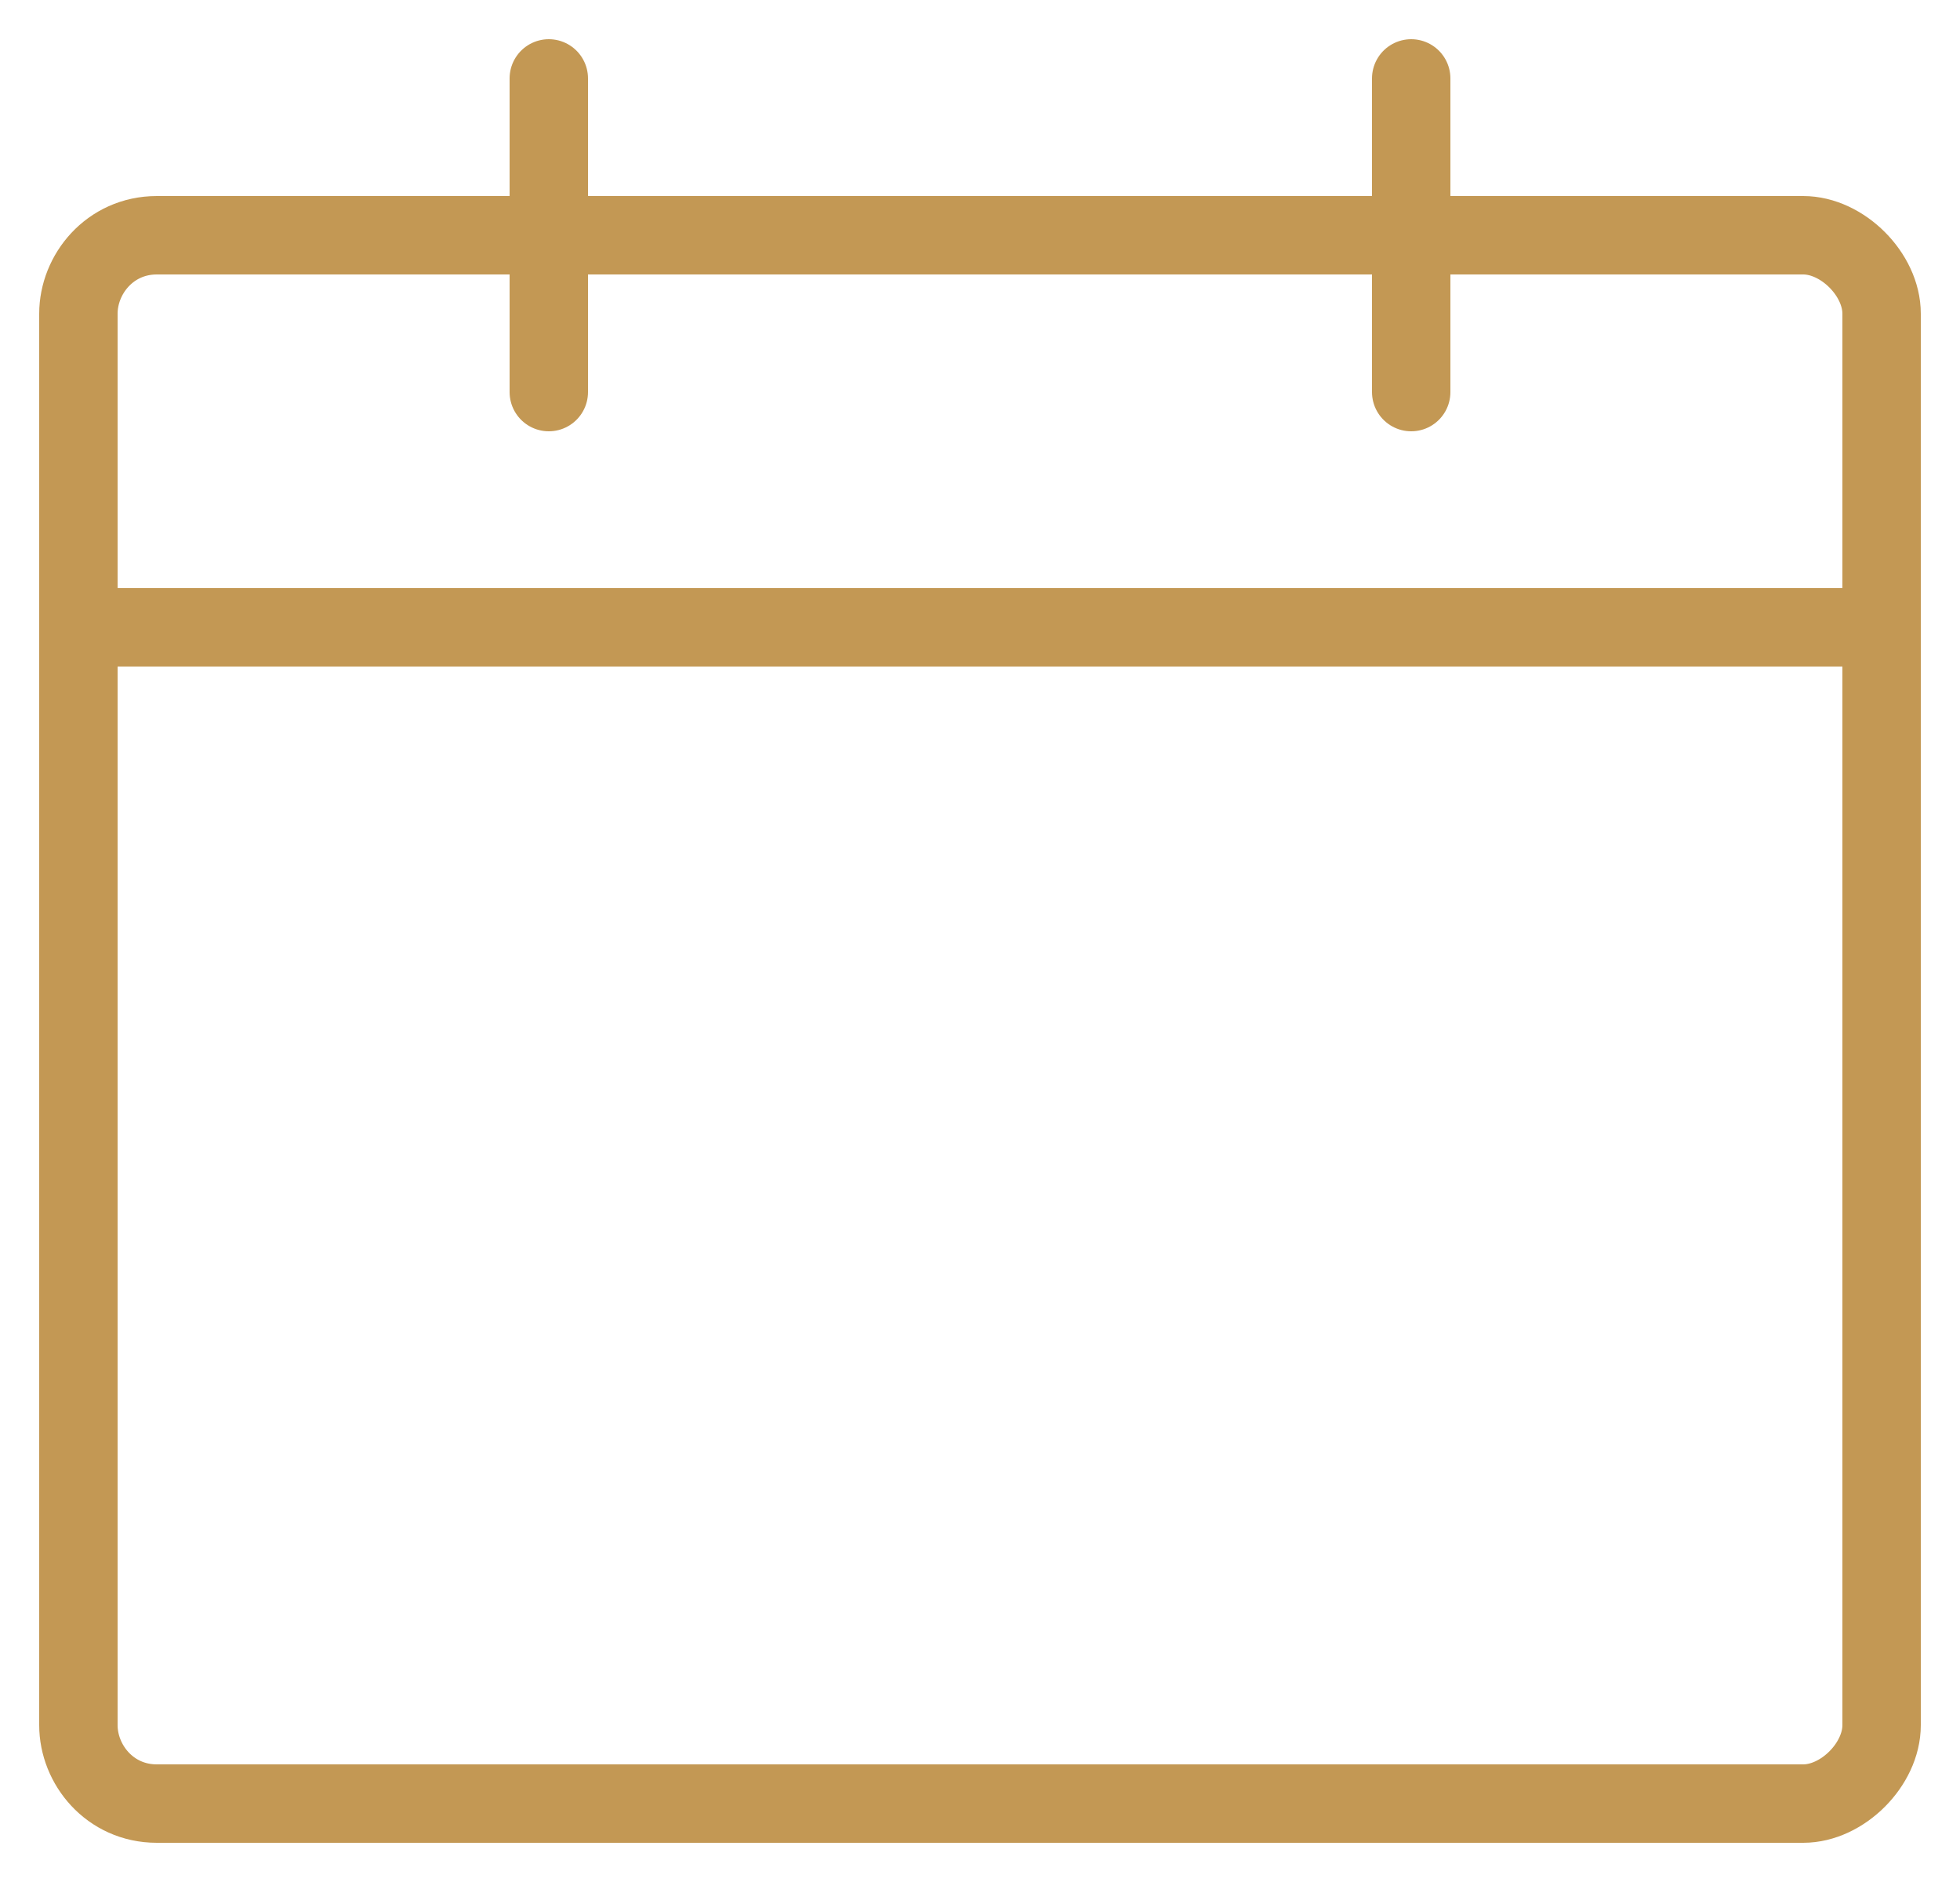 <svg width="25" height="24" viewBox="0 0 25 24" fill="none" xmlns="http://www.w3.org/2000/svg">
<path d="M20 3H23C23.5 3 24 3.5 24 4V22C24 22.5 23.5 23 23 23H2C1.4 23 1 22.5 1 22V4C1 3.5 1.4 3 2 3H5H20Z" stroke="#C39854" stroke-miterlimit="10" stroke-linecap="round" stroke-linejoin="round"/>
<path d="M7 1V5" stroke="#C39854" stroke-miterlimit="10" stroke-linecap="round" stroke-linejoin="round"/>
<path d="M18 1V5" stroke="#C39854" stroke-miterlimit="10" stroke-linecap="round" stroke-linejoin="round"/>
<path d="M1 8H24" stroke="#C39854" stroke-miterlimit="10" stroke-linecap="round" stroke-linejoin="round"/>
</svg>

